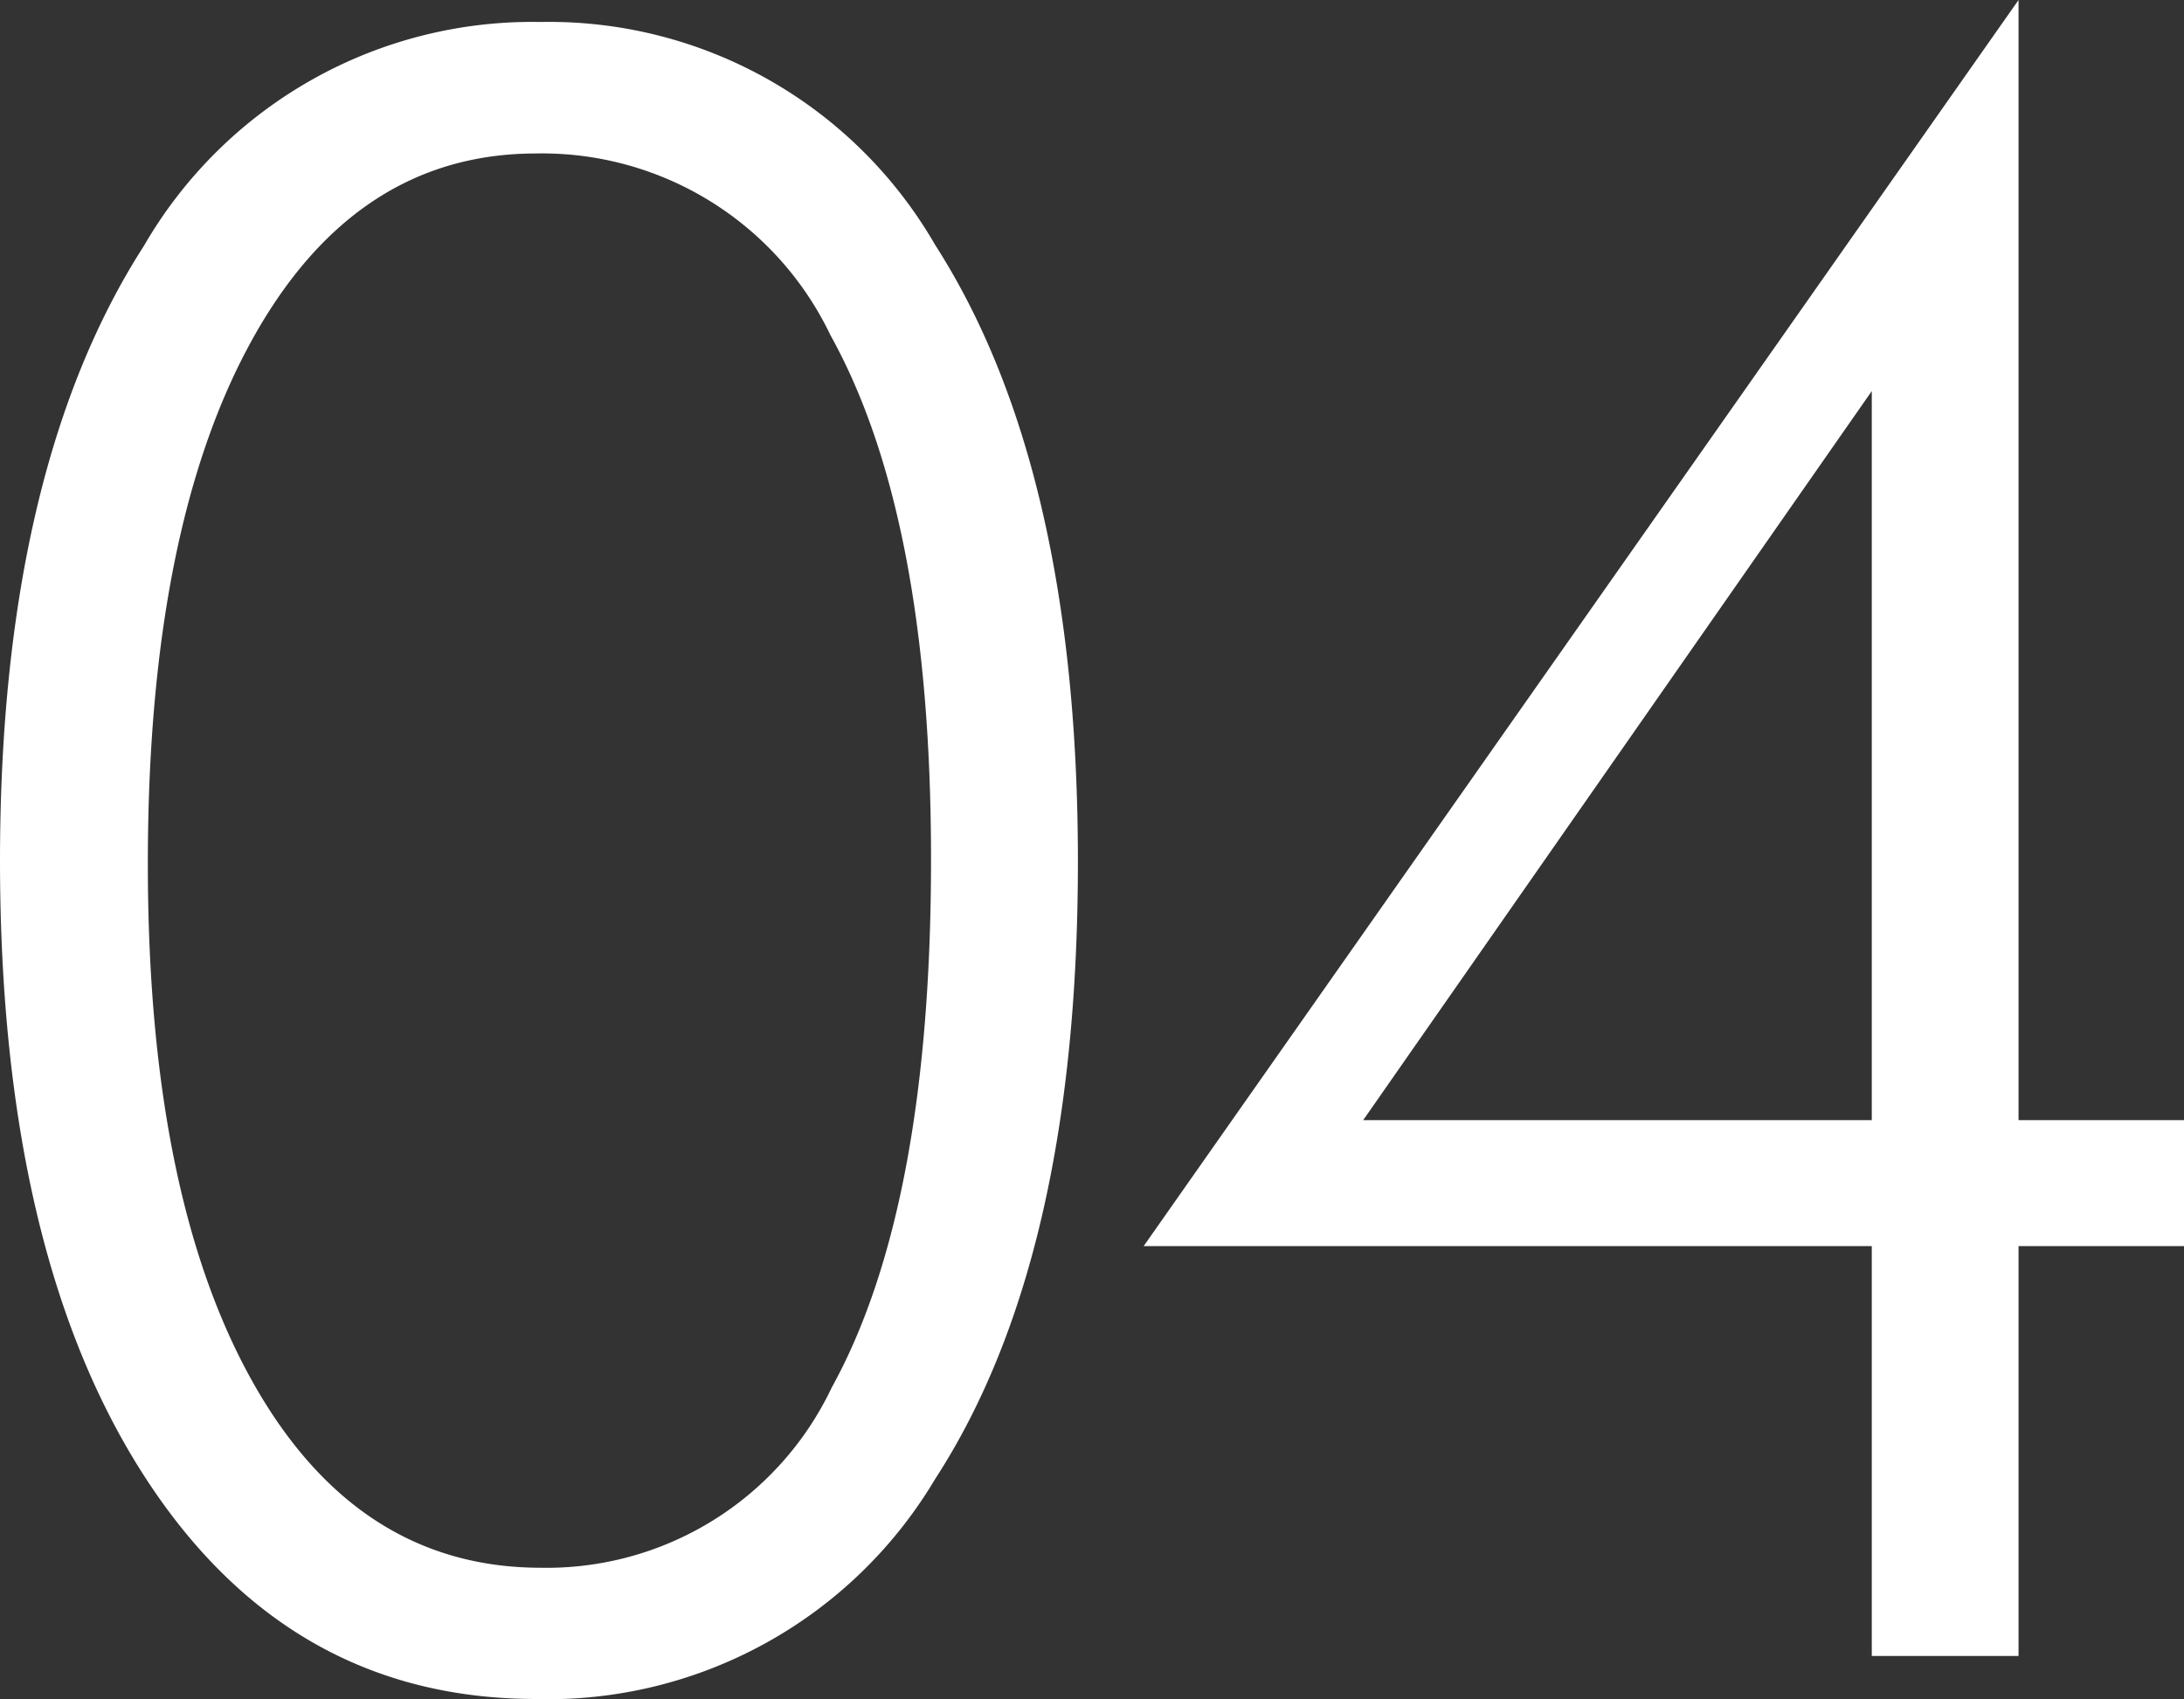 <svg xmlns="http://www.w3.org/2000/svg" width="59.607" height="46.376" viewBox="0 0 59.607 46.376"><rect x="0" y="0" width="59.607" height="46.376" fill="#333333" stroke="none"/><path d="M55.091,34.013V45.2H51.086V34.013H31.213L55.091,0V30.575h4.516v3.438ZM51.086,10.674l-13.881,19.9H51.086Zm-36.452,35.7q-6.775,0-10.7-6.091T0,23.519q0-10.7,3.929-16.81A12.243,12.243,0,0,1,14.754.6,12.161,12.161,0,0,1,25.519,6.679q3.9,6.077,3.9,16.84,0,10.856-3.9,16.856A12.294,12.294,0,0,1,14.634,46.376Zm8.024-37.24a8.722,8.722,0,0,0-8.024-4.945q-4.968,0-7.784,5.141T4.035,23.58q0,9.017,2.845,14.112t7.874,5.1A8.611,8.611,0,0,0,22.7,37.873q2.711-4.916,2.71-14.414Q25.413,14.081,22.658,9.136Z" fill="#fff" fill-rule="evenodd"/></svg>
